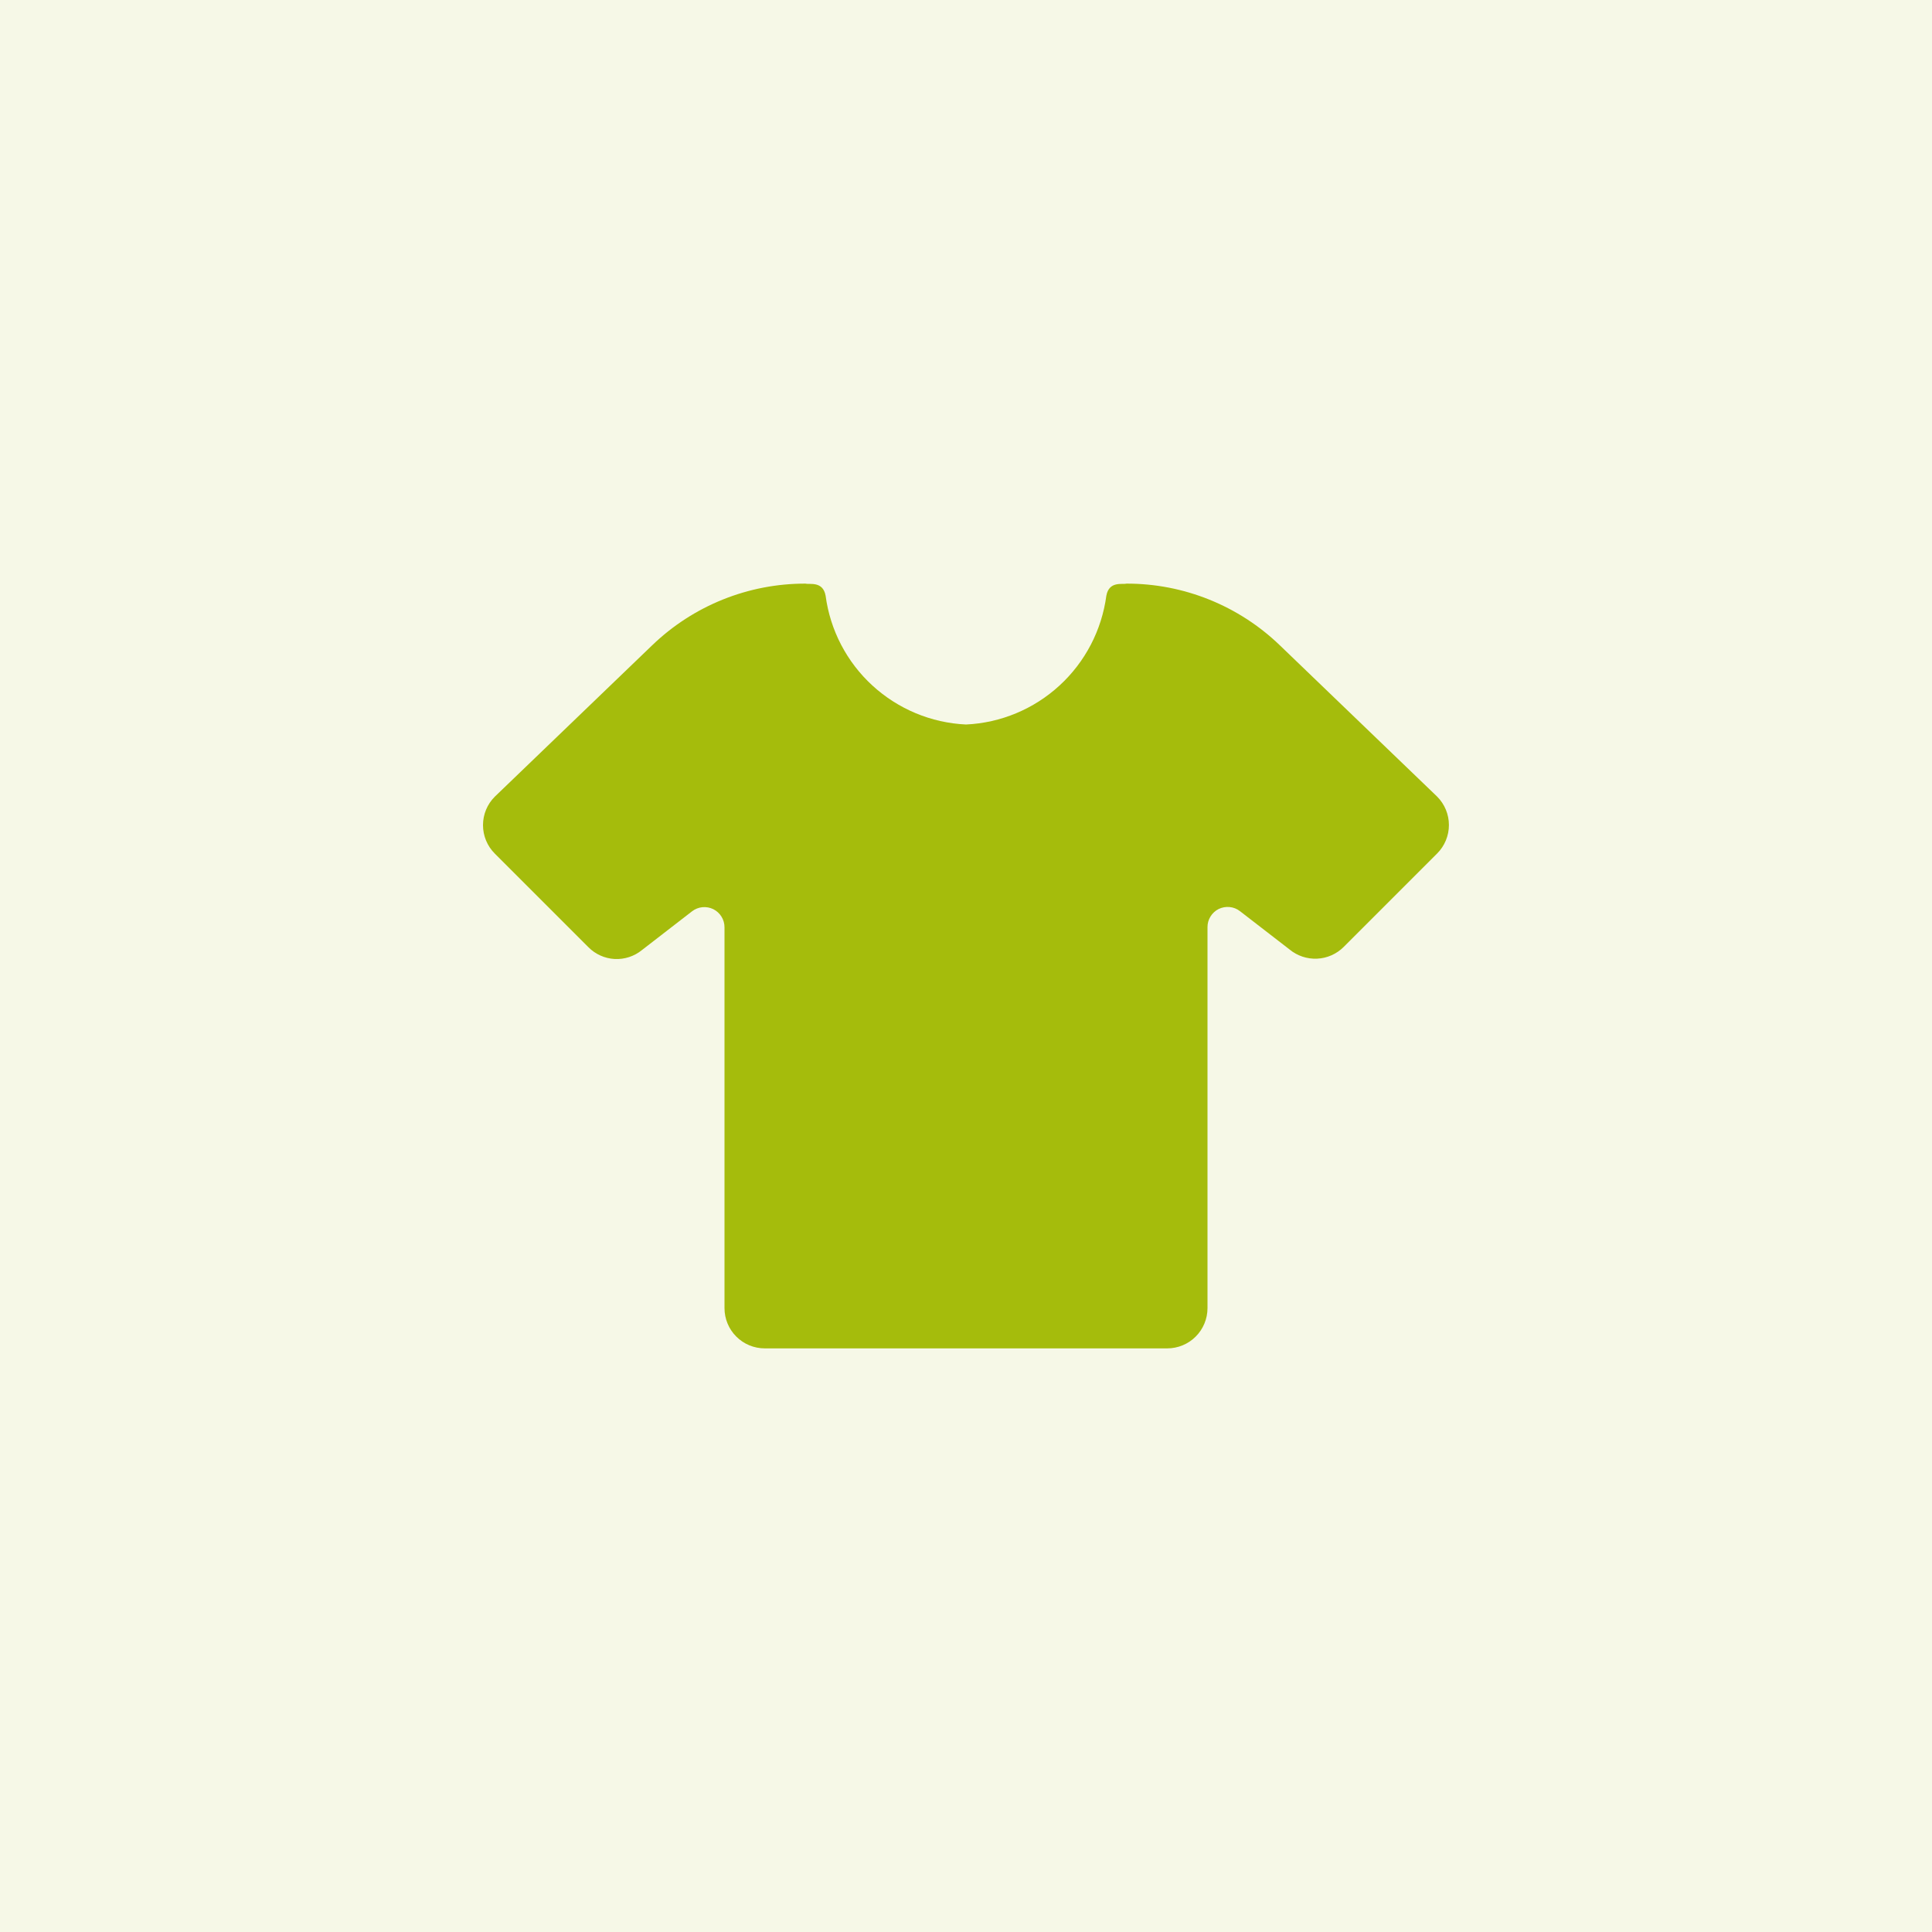 <svg width="48" height="48" viewBox="0 0 48 48" fill="none" xmlns="http://www.w3.org/2000/svg">
<rect opacity="0.1" width="48" height="48" fill="#A5BC0C"/>
<path d="M35.707 19.793L35.7 19.786L31.8 16.035C30.776 15.048 29.409 14.497 27.987 14.5C27.887 14.528 27.555 14.429 27.487 14.8C27.372 15.657 26.961 16.447 26.323 17.032C25.686 17.617 24.864 17.96 24 18C23.136 17.96 22.313 17.617 21.675 17.032C21.038 16.448 20.626 15.658 20.512 14.8C20.445 14.43 20.112 14.528 20.012 14.5C18.59 14.497 17.223 15.048 16.2 16.035L12.293 19.793C12.105 19.98 12 20.235 12 20.5C12 20.765 12.105 21.02 12.293 21.207L14.617 23.531C14.79 23.707 15.022 23.812 15.269 23.826C15.515 23.839 15.758 23.76 15.949 23.604L17.194 22.641C17.268 22.584 17.357 22.548 17.45 22.539C17.544 22.53 17.638 22.547 17.722 22.588C17.806 22.63 17.877 22.695 17.926 22.775C17.975 22.855 18.001 22.947 18 23.041V32.5C18 32.765 18.105 33.02 18.293 33.207C18.48 33.395 18.735 33.5 19 33.5H29C29.265 33.5 29.519 33.395 29.707 33.207C29.894 33.02 30 32.765 30 32.5V23.037C29.999 22.943 30.024 22.851 30.074 22.771C30.123 22.691 30.193 22.626 30.277 22.584C30.362 22.543 30.456 22.526 30.549 22.535C30.643 22.544 30.732 22.579 30.806 22.637L32.037 23.588C32.228 23.747 32.473 23.829 32.722 23.818C32.971 23.807 33.206 23.703 33.383 23.527L35.707 21.203C35.893 21.016 35.998 20.762 35.998 20.498C35.998 20.234 35.893 19.98 35.707 19.793Z" fill="#A5BC0C"/>
</svg>
